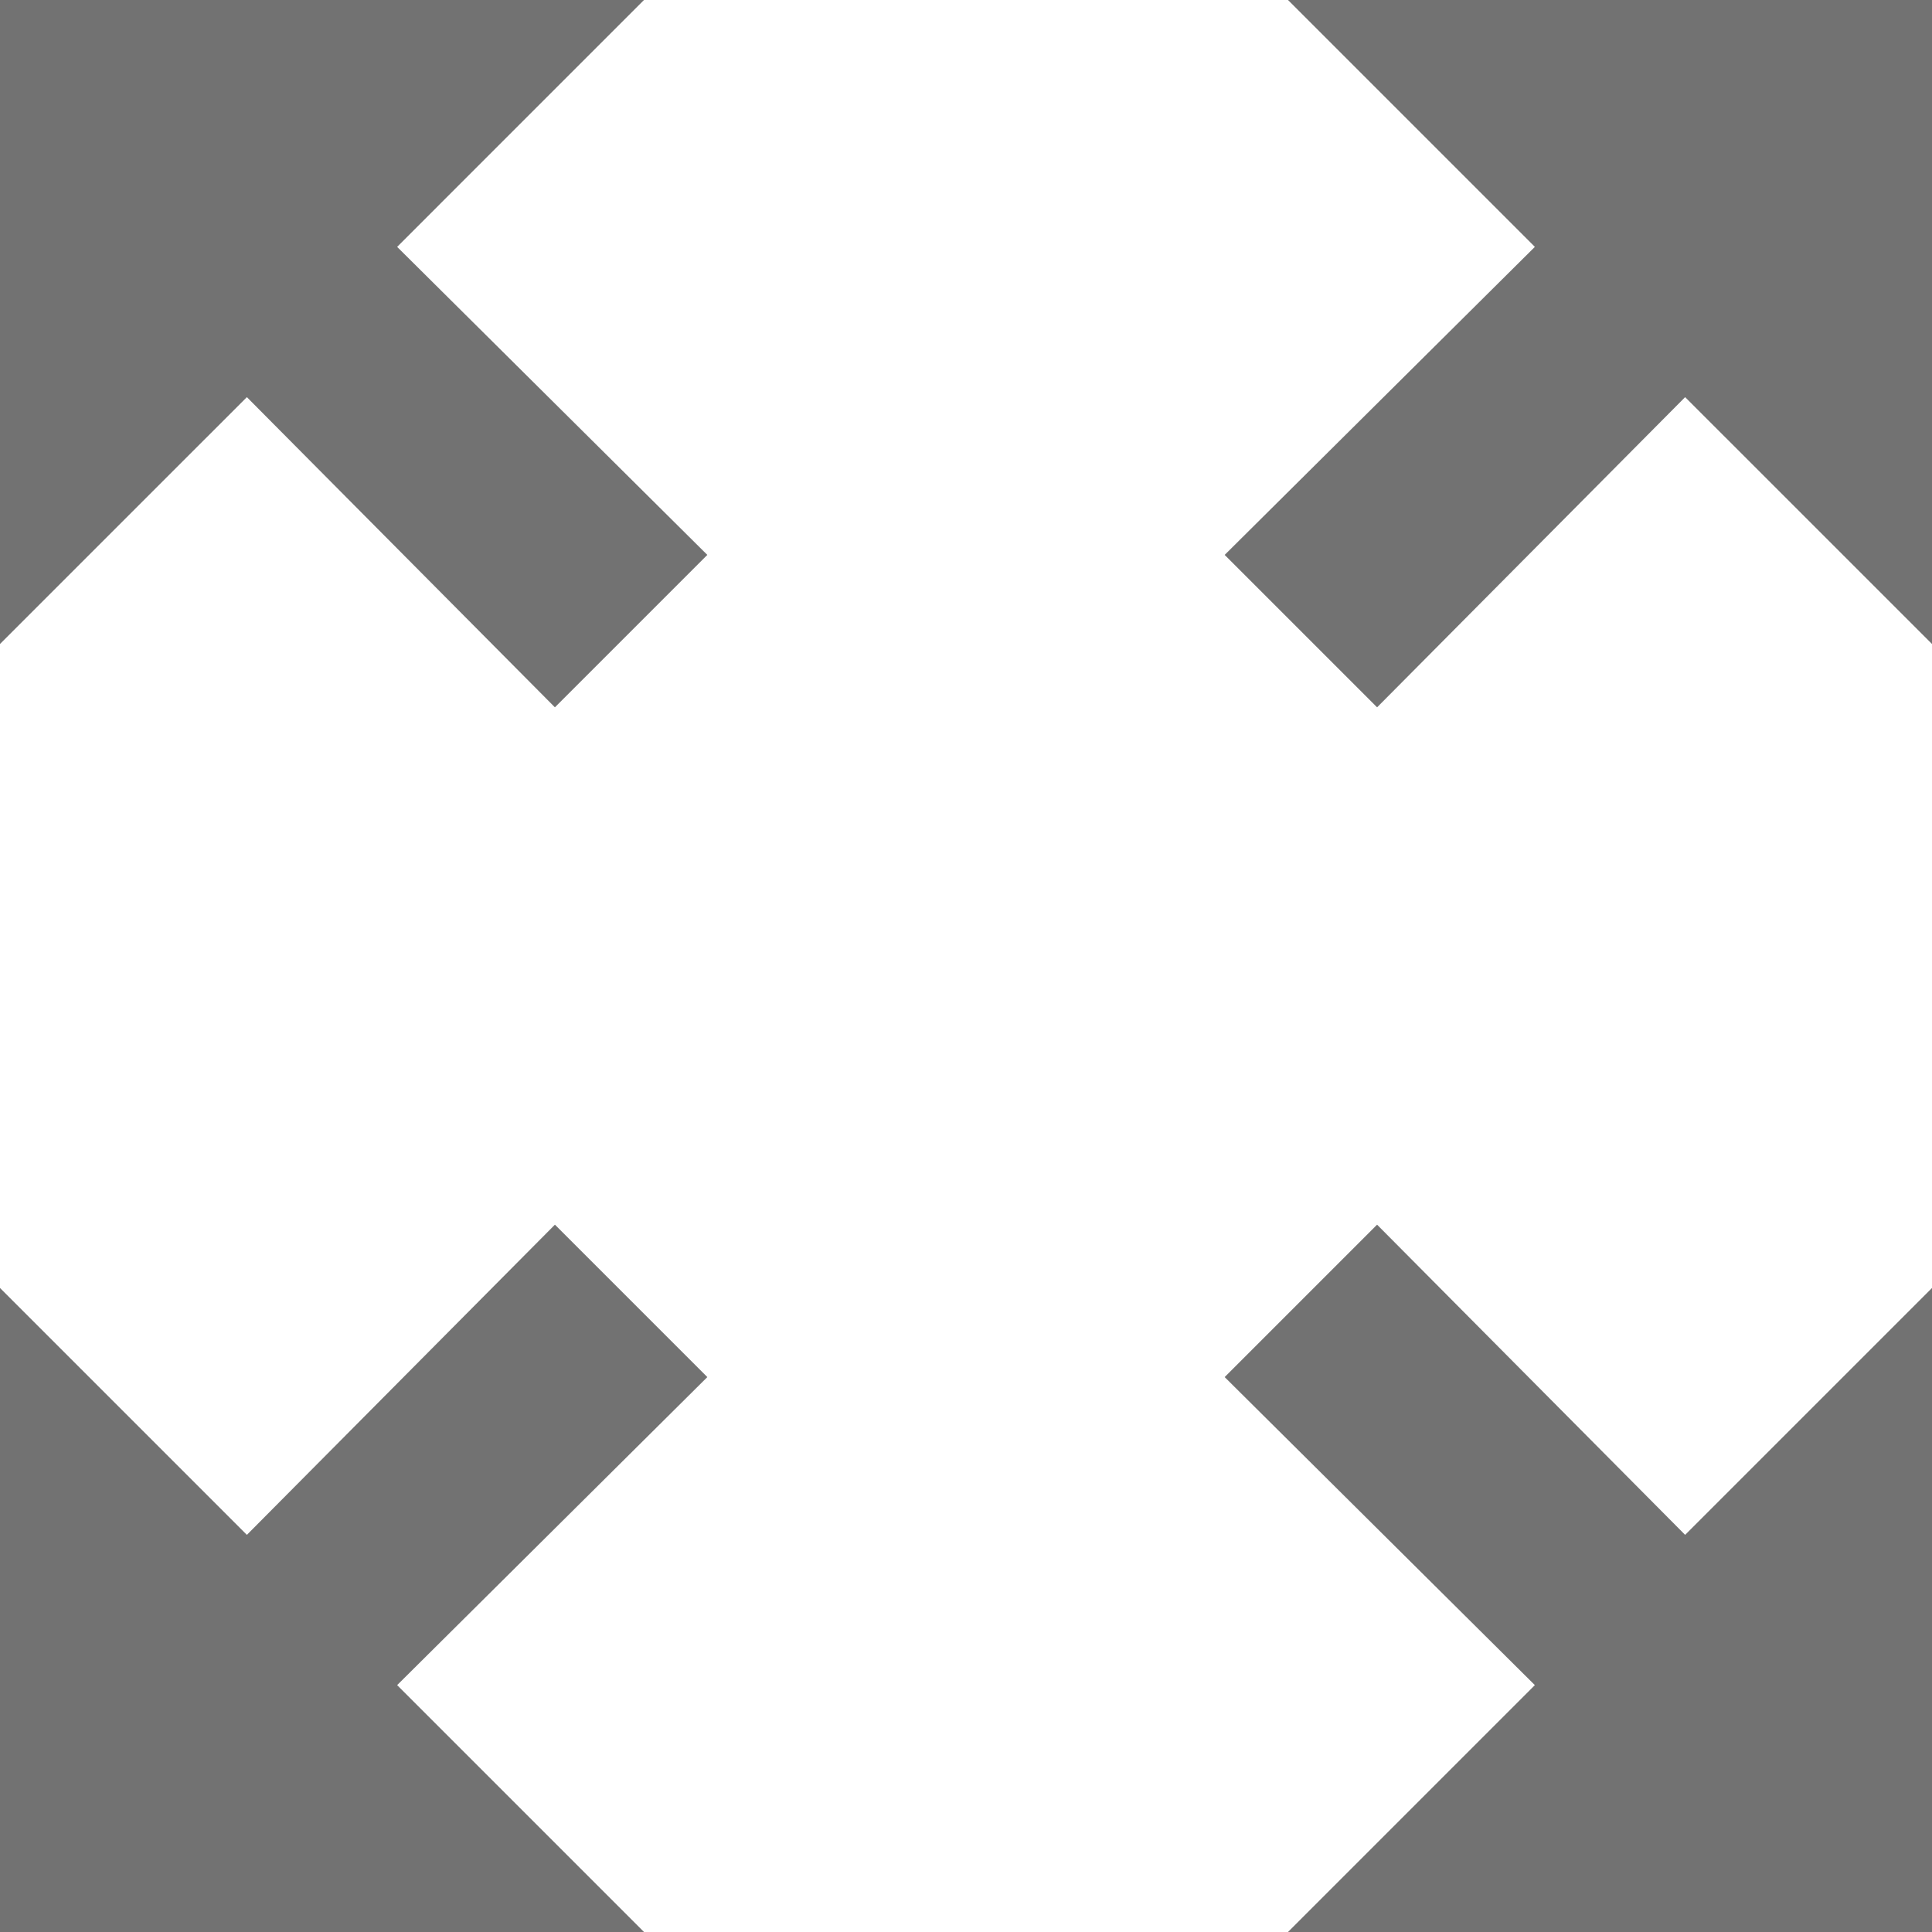 <svg xmlns="http://www.w3.org/2000/svg" viewBox="73 9041 18 18">
  <defs>
    <style>
      .cls-1 {
        fill: #727272;
      }
    </style>
  </defs>
  <path id="Zoom_County" data-name="Zoom County" class="cls-1" d="M15,3l2.3,2.3L14.41,8.17l1.42,1.42L18.7,6.7,21,9V3ZM3,9,5.3,6.7,8.17,9.59,9.59,8.17,6.7,5.3,9,3H3ZM9,21,6.7,18.7l2.89-2.87L8.17,14.41,5.3,17.3,3,15v6Zm12-6-2.3,2.3-2.87-2.89-1.42,1.42L17.3,18.7,15,21h6Z" transform="translate(70 9038)"/>
</svg>
